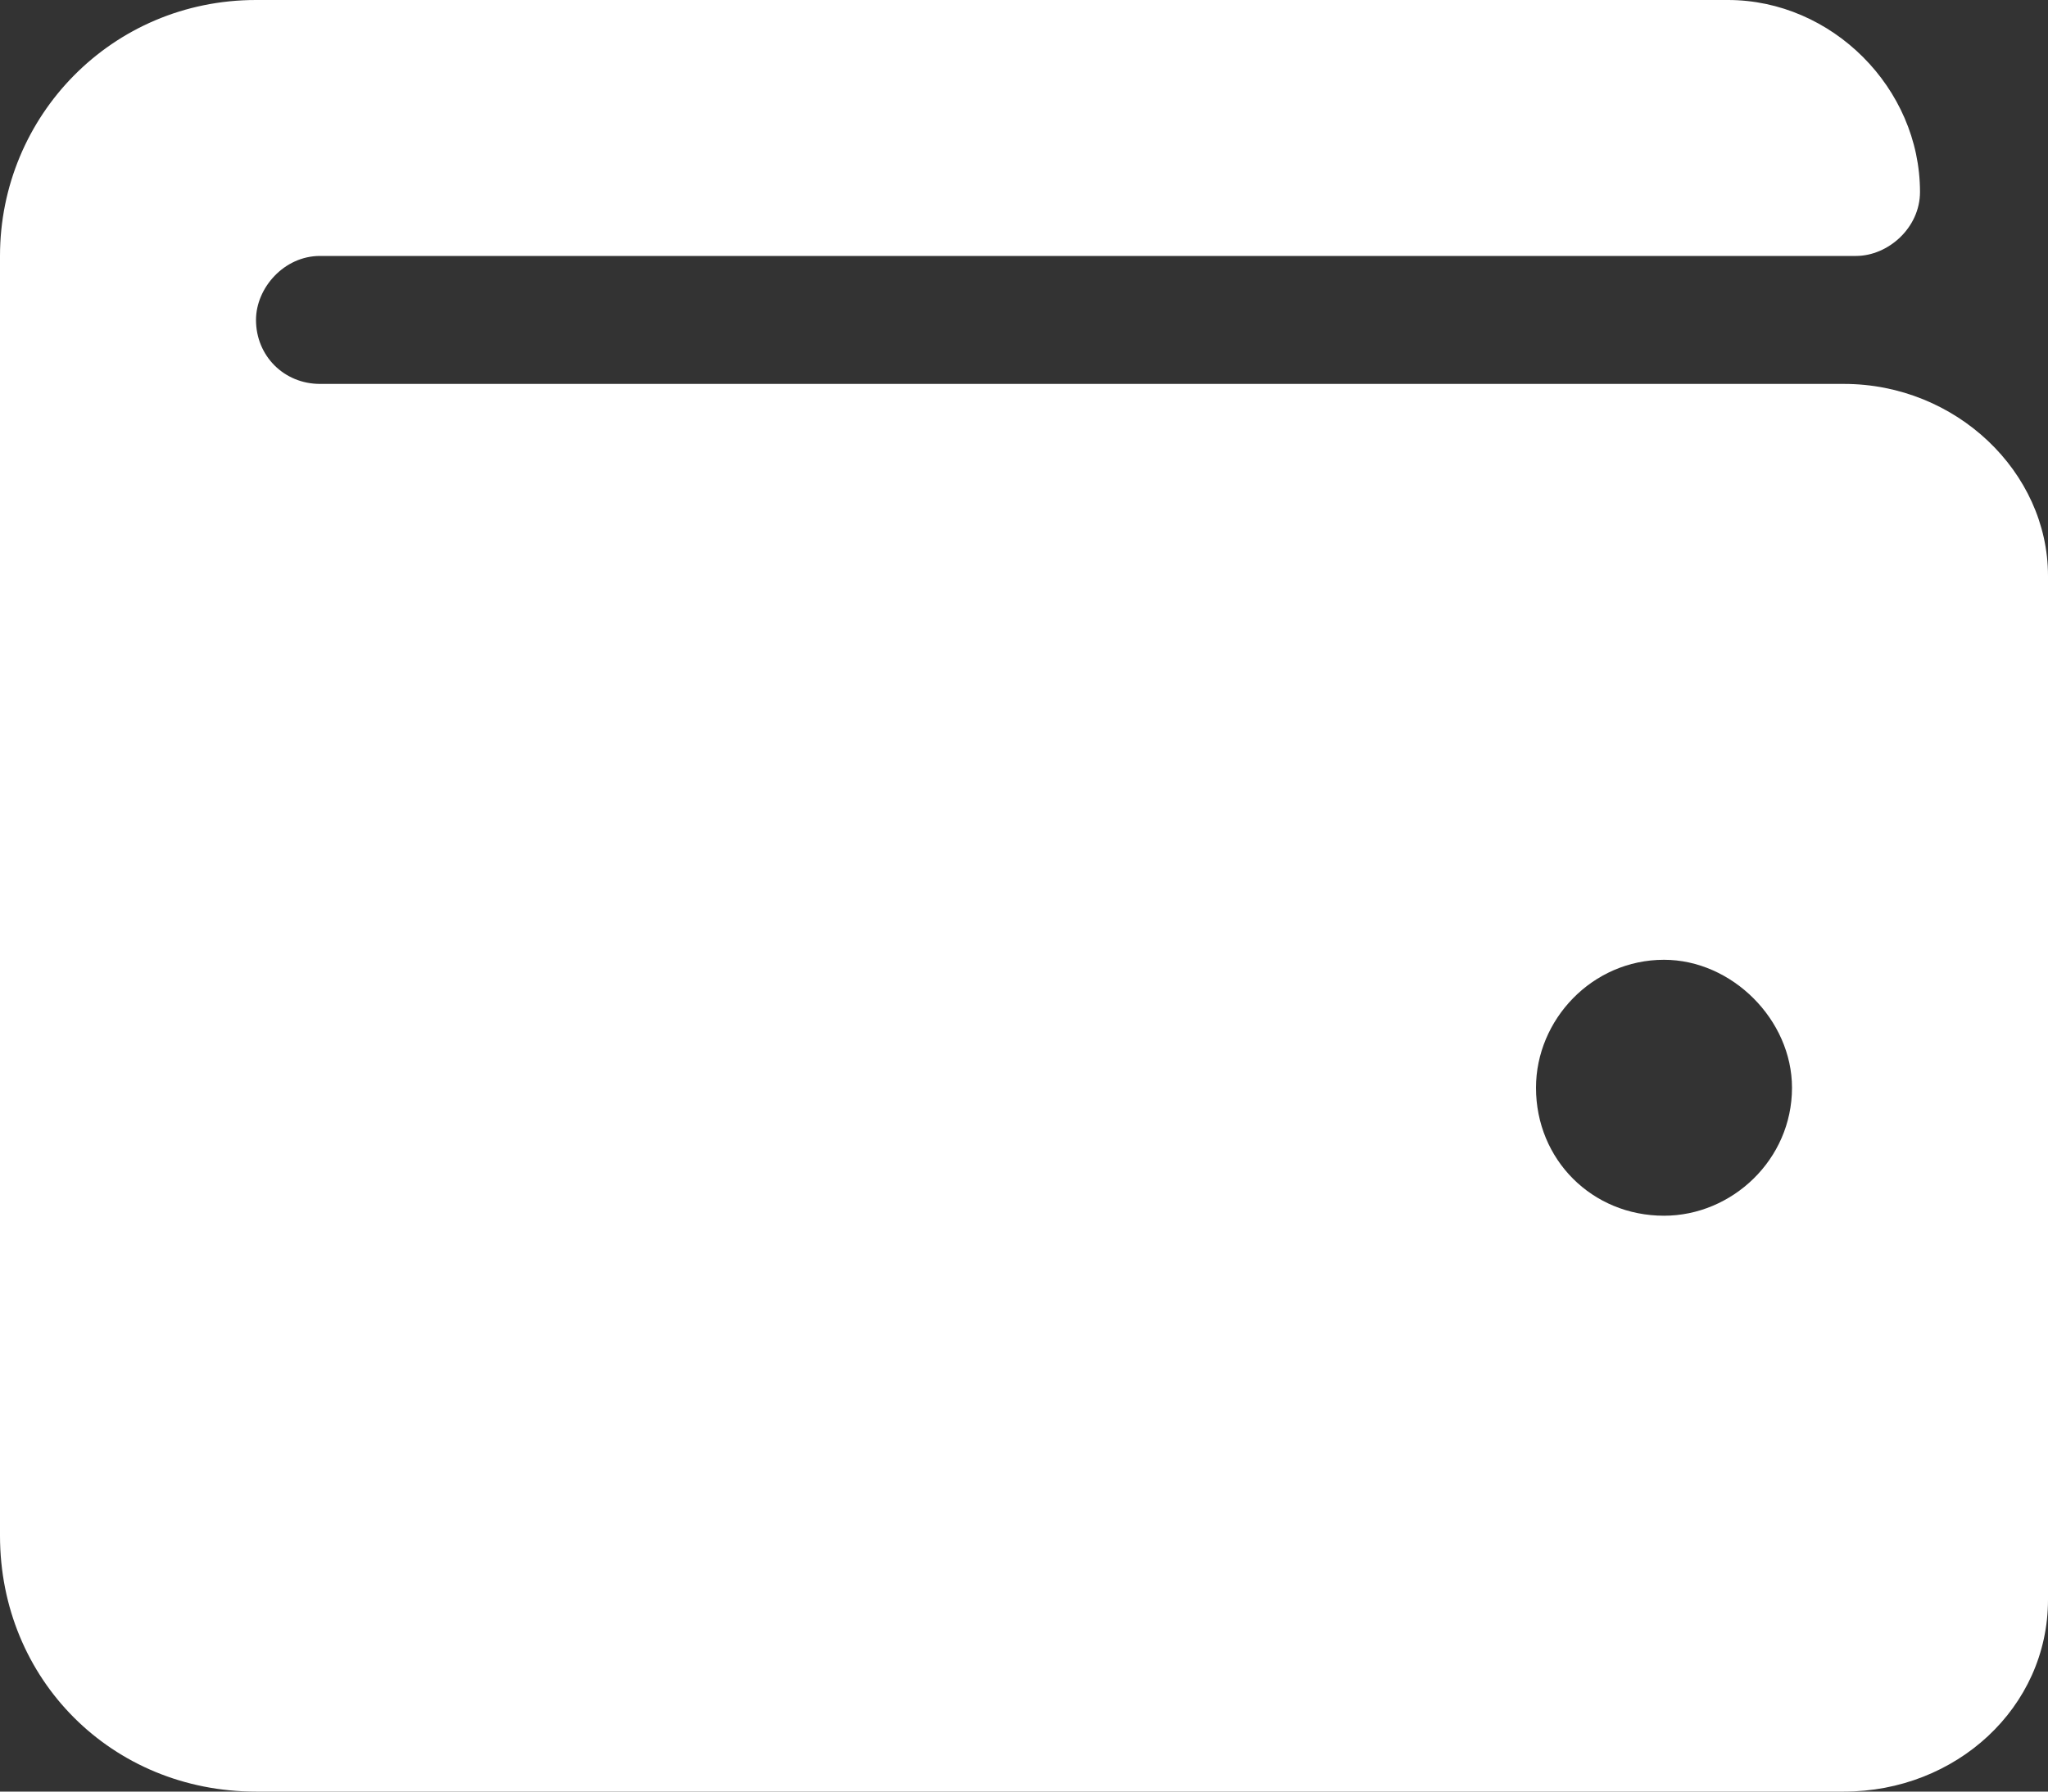 <?xml version="1.0" encoding="UTF-8"?>
<svg xmlns="http://www.w3.org/2000/svg" width="16" height="14" viewBox="0 0 16 14" fill="none">
  <rect x="0" y="0" width="16" height="14" fill="#333333" stroke="none"/>
  <path d="M14.406 3H2.5C2.219 3 2 2.781 2 2.5C2 2.25 2.219 2 2.5 2H14.5C14.75 2 15 1.781 15 1.5C15 0.688 14.312 0 13.5 0H2C0.875 0 0 0.906 0 2V12C0 13.125 0.875 14 2 14H14.406C15.281 14 16 13.344 16 12.5V4.5C16 3.688 15.281 3 14.406 3ZM13 9.5C12.438 9.5 12 9.062 12 8.5C12 7.969 12.438 7.5 13 7.5C13.531 7.5 14 7.969 14 8.5C14 9.062 13.531 9.5 13 9.5Z" fill="white"></path>
</svg>
